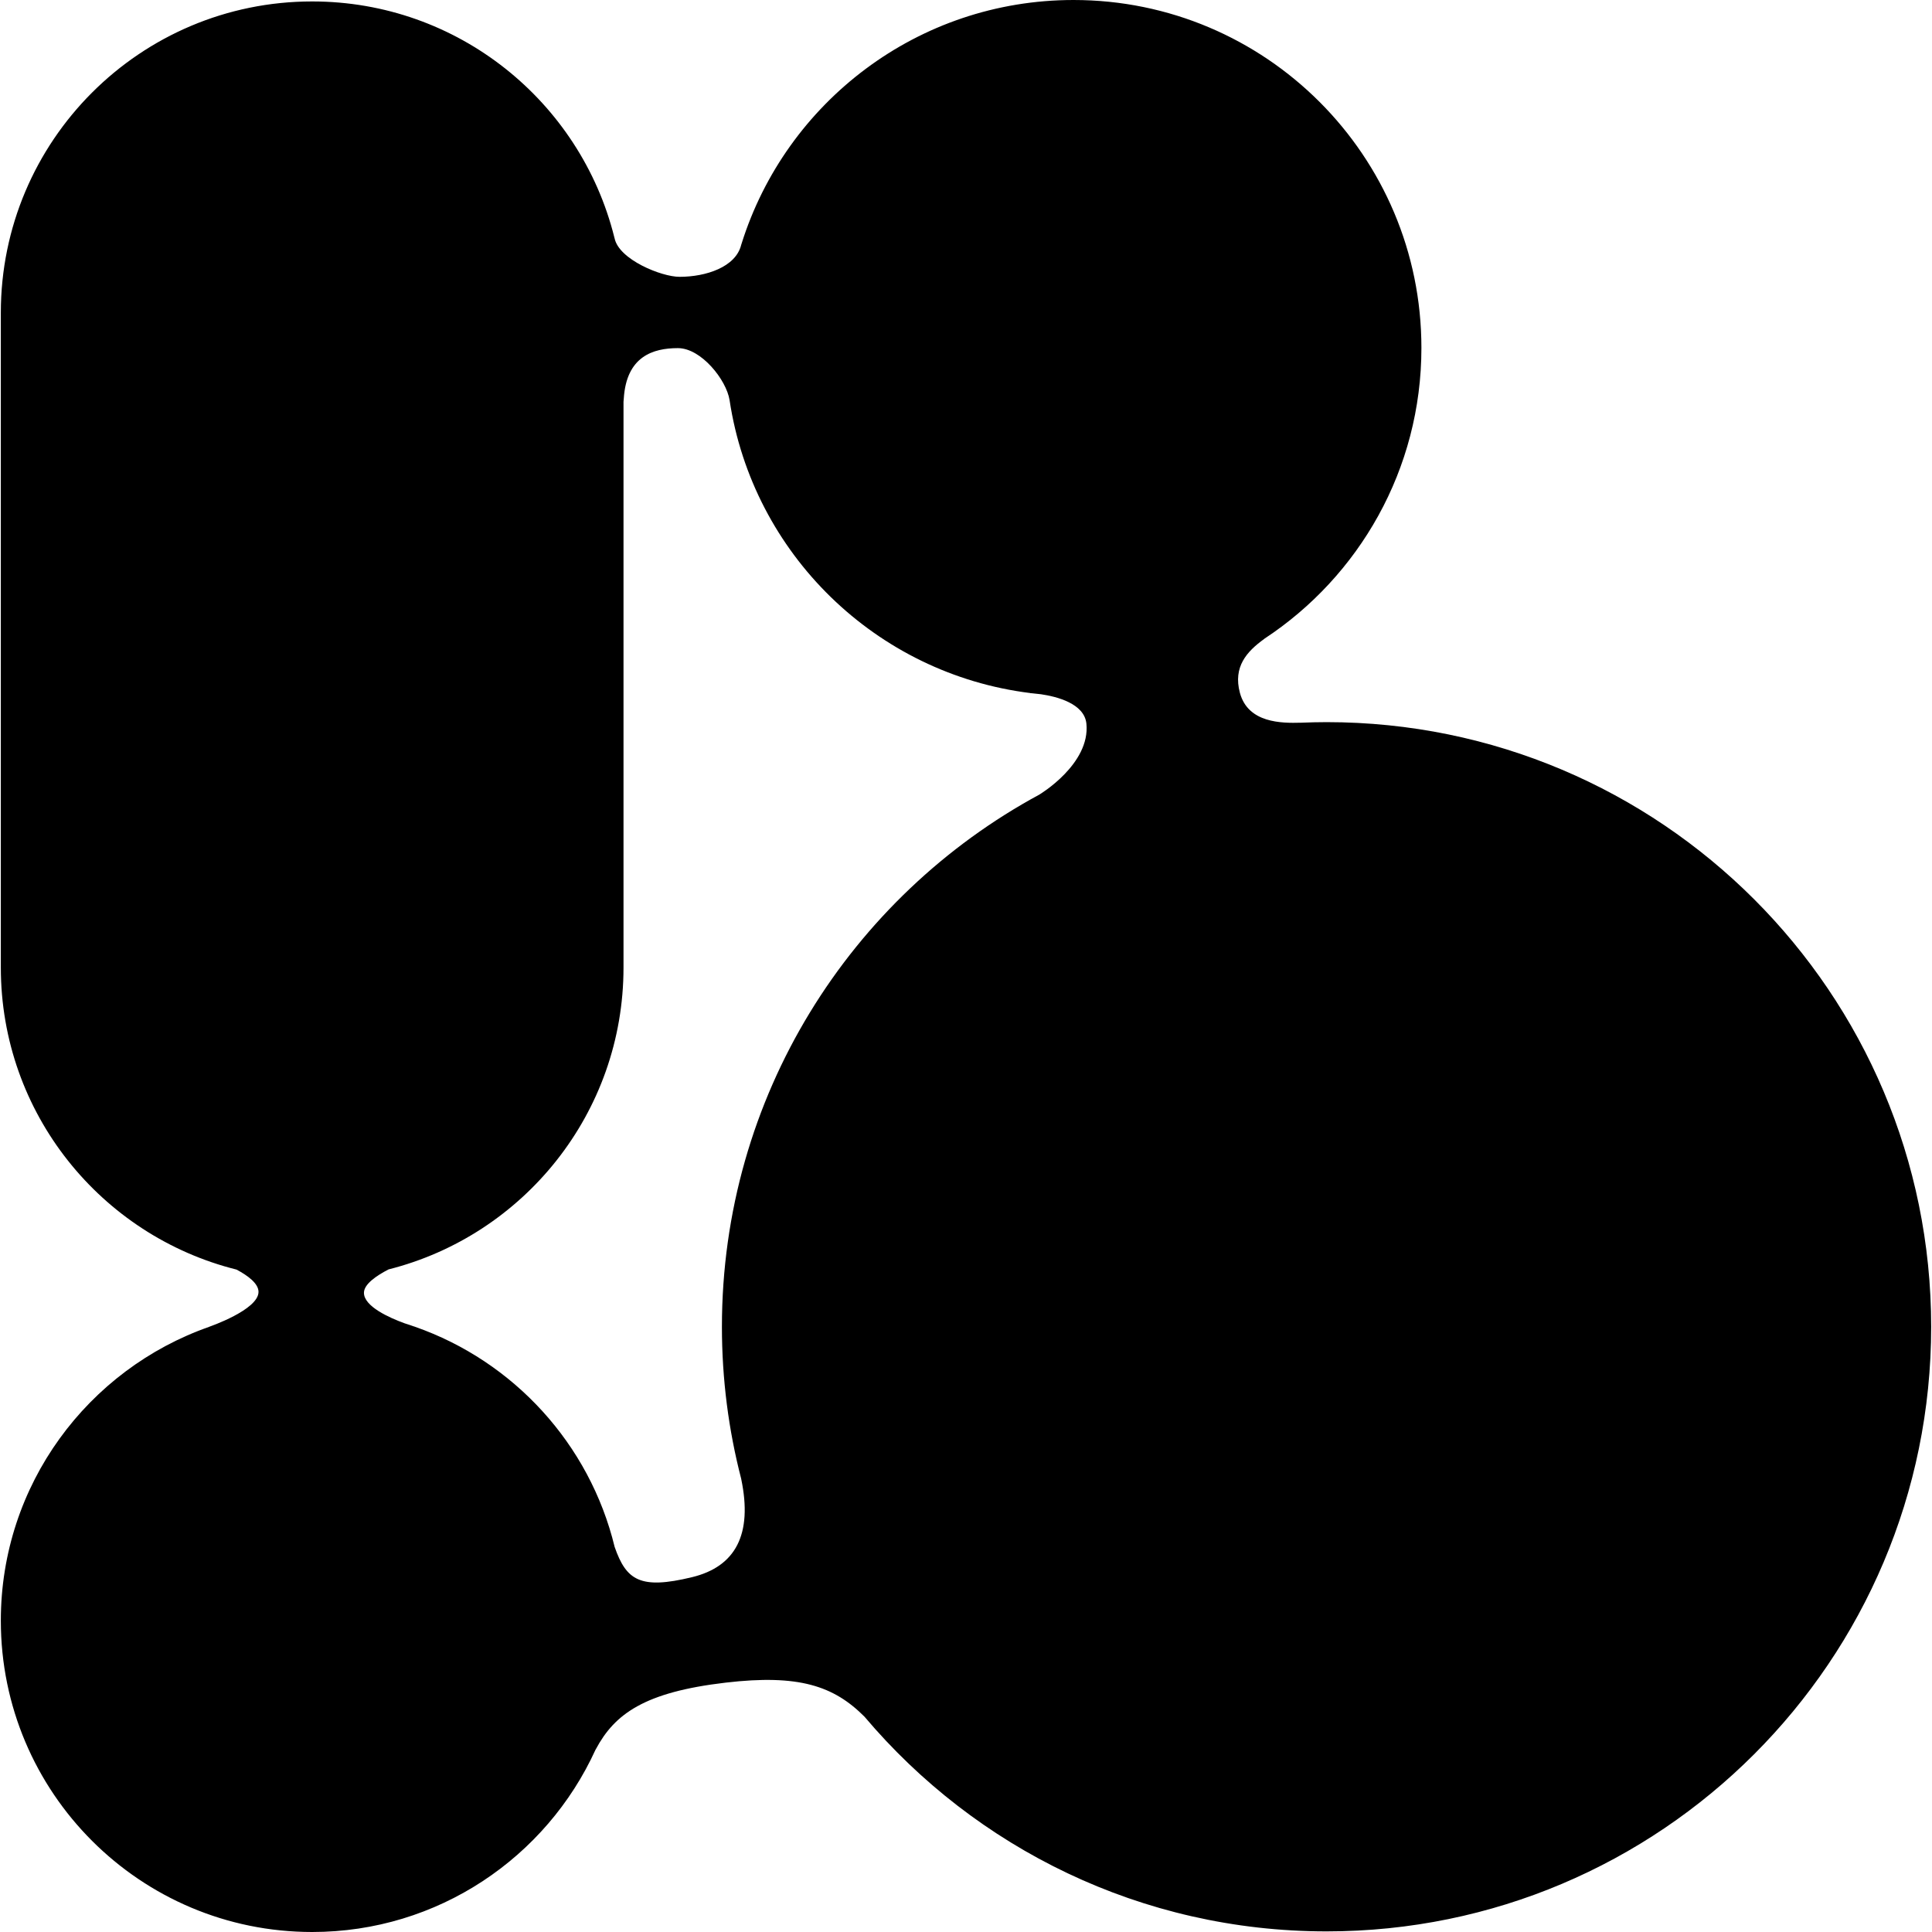 <svg width="100" height="100" viewBox="0 0 441.54 441.92" fill="none" xmlns="http://www.w3.org/2000/svg">
						<style>
							path {
								fill: #000000;
							}
							@media (prefers-color-scheme: dark) {
								path {
									fill: #ffffff;
								}
							}
						</style>
						<path d="M303.24,165.18h0c-1.94,0-3.87,.05-5.8,.13-.03,0-.07,0-.12,0-4.3,.12-12.03,.12-13.9-6.84-1.59-5.95,1.58-9.44,5.52-12.29,.04-.03,.07-.06,.1-.09,21.62-14.23,35.9-38.7,35.9-66.51h0C324.95,35.63,289.32,0,245.37,0h0c-35.63,0-65.78,23.41-75.92,55.69-.03,.06-.07,.17-.11,.34-1.24,5.05-8.04,7.29-14.09,7.29-4.13,0-13.85-3.93-14.86-8.81-.03-.15-.06-.25-.08-.3C132.56,23.26,104.57,.33,71.22,.33h0C31.88,.33,0,32.21,0,71.54V221.31c0,33.36,22.95,61.36,53.91,69.09,2.6,1.38,5.03,3.18,5.03,5.1,0,4.11-11.28,7.98-11.28,7.98h.04C19.93,313.19,0,339.61,0,370.7H0c0,39.33,31.88,71.22,71.22,71.22h0c28.79,0,53.58-17.1,64.8-41.68,.03-.05,.06-.09,.09-.15,4.31-8.07,11.14-13.04,29.69-15.21,16.73-1.96,24.72,.75,31.73,7.77,.02,.02,.03,.03,.04,.04,25.37,30.02,63.29,49.09,105.67,49.09h0c76.38,0,138.3-61.92,138.3-138.3h0c0-76.38-61.92-138.3-138.3-138.3Zm-138.3,138.3h0c0,12.01,1.53,23.67,4.41,34.78v.02c2.66,12.71-1.3,20.07-11.25,22.48-11.84,2.87-15.04,.73-17.7-6.93-5.71-23.52-23.09-42.45-45.67-50.35h.03s-.1-.03-.28-.08c-.71-.25-1.43-.5-2.15-.72-3.43-1.25-9.29-3.85-9.27-6.98,.01-1.94,2.78-3.87,5.63-5.34,30.88-7.79,53.74-35.75,53.74-69.05V91.89c.02-.18,.04-.41,.06-.7,.6-9.68,6.7-11.56,12.38-11.56,5.35,0,11.1,7.29,11.82,11.89,0,.02,0,.04,.01,.06,5.3,35.05,33.46,62.58,68.8,66.95l-.06,.02s.14,0,.37,.02c.7,.08,1.4,.17,2.11,.23,3.61,.53,9.92,2.11,10.39,6.72,.94,9.26-10.73,16.21-10.73,16.21h.01c-43.26,23.37-72.65,69.12-72.65,121.75Z"/>
						
						

						
					</svg>